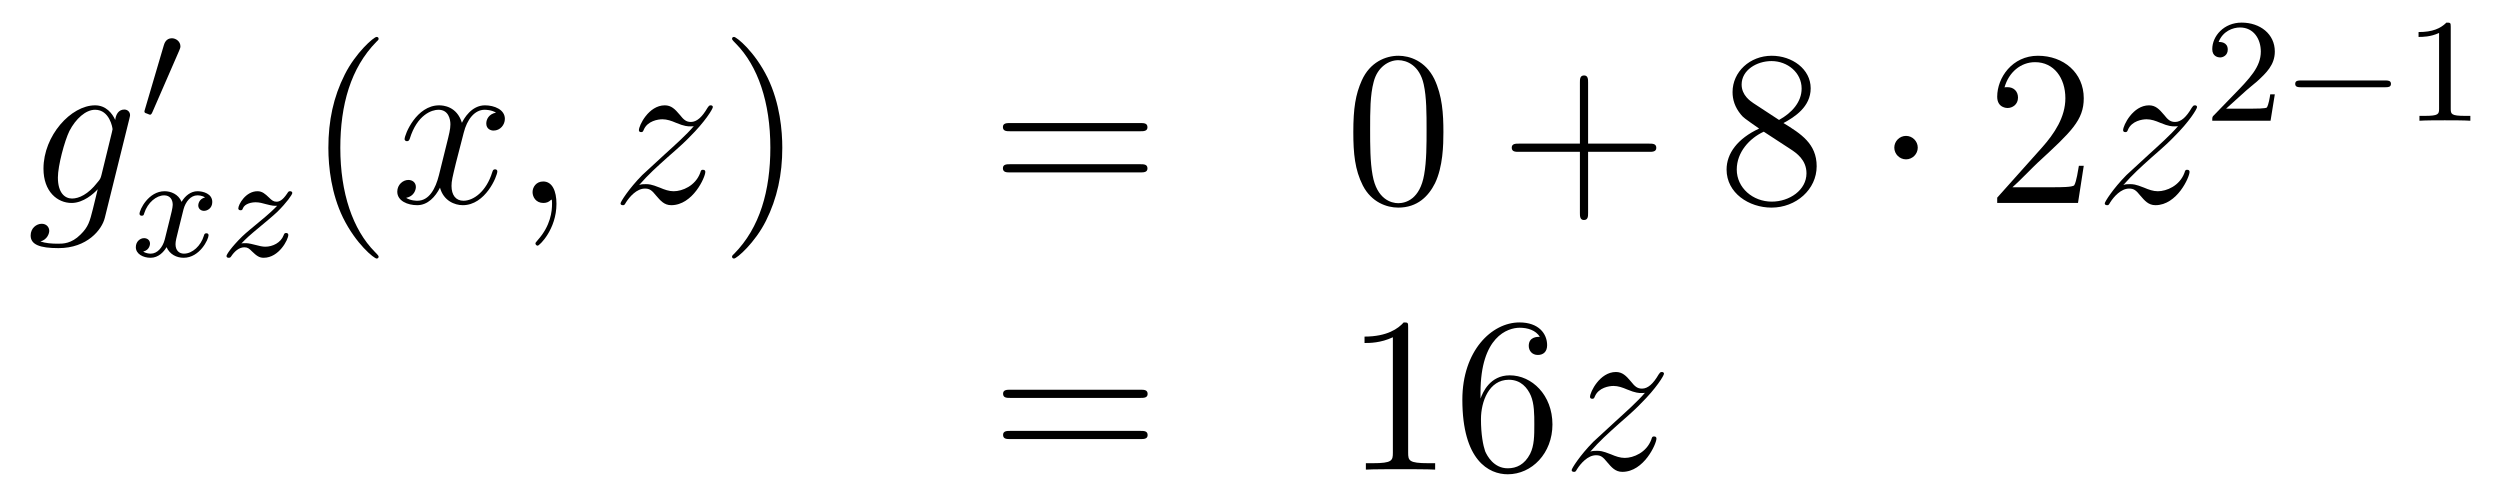 <?xml version='1.0'?>
<!-- This file was generated by dvisvgm 1.14.1 -->
<svg height='26pt' version='1.1' viewBox='0 -26 135 26' width='135pt' xmlns='http://www.w3.org/2000/svg' xmlns:xlink='http://www.w3.org/1999/xlink'>
<g id='page1'>
<g transform='matrix(1 0 0 1 -132 641)'>
<path d='M137.481 -657.558C137.433 -657.367 137.409 -657.319 137.253 -657.14C136.763 -656.506 136.261 -656.279 135.891 -656.279C135.496 -656.279 135.126 -656.59 135.126 -657.415C135.126 -658.048 135.484 -659.387 135.747 -659.925C136.094 -660.594 136.632 -661.073 137.134 -661.073C137.923 -661.073 138.078 -660.093 138.078 -660.021L138.042 -659.853L137.481 -657.558ZM138.222 -660.523C138.066 -660.869 137.732 -661.312 137.134 -661.312C135.831 -661.312 134.348 -659.674 134.348 -657.893C134.348 -656.65 135.102 -656.04 135.867 -656.04C136.5 -656.04 137.062 -656.542 137.277 -656.781L137.014 -655.705C136.847 -655.048 136.775 -654.749 136.345 -654.331C135.855 -653.84 135.4 -653.84 135.138 -653.84C134.779 -653.84 134.48 -653.864 134.181 -653.96C134.564 -654.067 134.659 -654.402 134.659 -654.534C134.659 -654.725 134.516 -654.916 134.253 -654.916C133.966 -654.916 133.655 -654.677 133.655 -654.283C133.655 -653.793 134.145 -653.601 135.161 -653.601C136.703 -653.601 137.504 -654.593 137.66 -655.239L138.987 -660.594C139.023 -660.738 139.023 -660.762 139.023 -660.786C139.023 -660.953 138.891 -661.085 138.712 -661.085C138.425 -661.085 138.258 -660.846 138.222 -660.523Z' fill-rule='evenodd'/>
<path d='M141.672 -664.257C141.712 -664.361 141.743 -664.416 141.743 -664.496C141.743 -664.759 141.504 -664.934 141.281 -664.934C140.963 -664.934 140.875 -664.655 140.843 -664.544L139.831 -661.109C139.799 -661.014 139.799 -660.99 139.799 -660.982C139.799 -660.91 139.847 -660.894 139.927 -660.87C140.07 -660.807 140.086 -660.807 140.102 -660.807C140.126 -660.807 140.173 -660.807 140.229 -660.942L141.672 -664.257Z' fill-rule='evenodd'/>
<path d='M143.072 -656.339C142.722 -656.252 142.706 -655.941 142.706 -655.909C142.706 -655.734 142.841 -655.614 143.016 -655.614S143.463 -655.75 143.463 -656.092C143.463 -656.547 142.961 -656.674 142.666 -656.674C142.291 -656.674 141.988 -656.411 141.805 -656.1C141.63 -656.523 141.216 -656.674 140.889 -656.674C140.02 -656.674 139.534 -655.678 139.534 -655.455C139.534 -655.383 139.59 -655.351 139.654 -655.351C139.749 -655.351 139.765 -655.391 139.789 -655.487C139.973 -656.068 140.451 -656.451 140.865 -656.451C141.176 -656.451 141.327 -656.228 141.327 -655.941C141.327 -655.782 141.232 -655.415 141.168 -655.16C141.112 -654.929 140.937 -654.22 140.897 -654.068C140.785 -653.638 140.498 -653.303 140.14 -653.303C140.108 -653.303 139.901 -653.303 139.733 -653.415C140.1 -653.502 140.1 -653.837 140.1 -653.845C140.1 -654.028 139.957 -654.14 139.781 -654.14C139.566 -654.14 139.335 -653.957 139.335 -653.654C139.335 -653.287 139.725 -653.08 140.132 -653.08C140.554 -653.08 140.849 -653.399 140.993 -653.654C141.168 -653.263 141.534 -653.08 141.917 -653.08C142.785 -653.08 143.263 -654.076 143.263 -654.299C143.263 -654.379 143.2 -654.403 143.144 -654.403C143.048 -654.403 143.032 -654.347 143.008 -654.267C142.849 -653.734 142.395 -653.303 141.933 -653.303C141.67 -653.303 141.478 -653.479 141.478 -653.813C141.478 -653.973 141.526 -654.156 141.638 -654.602C141.694 -654.841 141.869 -655.542 141.909 -655.694C142.02 -656.108 142.299 -656.451 142.658 -656.451C142.698 -656.451 142.905 -656.451 143.072 -656.339ZM145.035 -653.853C145.322 -654.148 145.41 -654.236 146.111 -654.817C146.199 -654.889 146.757 -655.351 146.972 -655.558C147.474 -656.052 147.784 -656.491 147.784 -656.578C147.784 -656.65 147.721 -656.674 147.665 -656.674C147.585 -656.674 147.577 -656.658 147.498 -656.538C147.251 -656.172 147.075 -656.108 146.932 -656.108C146.781 -656.108 146.685 -656.172 146.526 -656.332C146.318 -656.531 146.159 -656.674 145.904 -656.674C145.267 -656.674 144.868 -655.957 144.868 -655.742C144.868 -655.734 144.868 -655.646 144.996 -655.646C145.075 -655.646 145.091 -655.678 145.123 -655.766C145.227 -655.997 145.569 -656.077 145.808 -656.077C145.992 -656.077 146.183 -656.029 146.374 -655.973C146.709 -655.885 146.781 -655.885 146.964 -655.885C146.797 -655.71 146.573 -655.487 145.96 -654.985C145.625 -654.706 145.29 -654.435 145.075 -654.228C144.486 -653.646 144.231 -653.256 144.231 -653.176C144.231 -653.104 144.286 -653.08 144.35 -653.08C144.43 -653.08 144.446 -653.104 144.486 -653.16C144.645 -653.399 144.892 -653.646 145.195 -653.646C145.378 -653.646 145.458 -653.574 145.609 -653.423C145.864 -653.176 146.007 -653.08 146.239 -653.08C147.068 -653.08 147.569 -654.068 147.569 -654.315C147.569 -654.387 147.513 -654.419 147.45 -654.419C147.362 -654.419 147.346 -654.371 147.314 -654.292C147.163 -653.893 146.725 -653.678 146.326 -653.678C146.175 -653.678 146 -653.718 145.761 -653.782C145.426 -653.869 145.346 -653.869 145.227 -653.869C145.147 -653.869 145.099 -653.869 145.035 -653.853Z' fill-rule='evenodd'/>
<path d='M152.445 -653.135C152.445 -653.171 152.445 -653.195 152.242 -653.398C151.047 -654.606 150.377 -656.578 150.377 -659.017C150.377 -661.336 150.939 -663.332 152.326 -664.743C152.445 -664.85 152.445 -664.874 152.445 -664.91C152.445 -664.982 152.385 -665.006 152.337 -665.006C152.182 -665.006 151.202 -664.145 150.616 -662.973C150.007 -661.766 149.732 -660.487 149.732 -659.017C149.732 -657.952 149.899 -656.53 150.52 -655.251C151.226 -653.817 152.206 -653.039 152.337 -653.039C152.385 -653.039 152.445 -653.063 152.445 -653.135Z' fill-rule='evenodd'/>
<path d='M158.785 -660.917C158.402 -660.846 158.259 -660.559 158.259 -660.332C158.259 -660.045 158.486 -659.949 158.653 -659.949C159.012 -659.949 159.263 -660.26 159.263 -660.582C159.263 -661.085 158.689 -661.312 158.187 -661.312C157.458 -661.312 157.051 -660.594 156.944 -660.367C156.669 -661.264 155.928 -661.312 155.713 -661.312C154.493 -661.312 153.848 -659.746 153.848 -659.483C153.848 -659.435 153.895 -659.375 153.979 -659.375C154.075 -659.375 154.099 -659.447 154.123 -659.495C154.529 -660.822 155.33 -661.073 155.677 -661.073C156.215 -661.073 156.322 -660.571 156.322 -660.284C156.322 -660.021 156.25 -659.746 156.107 -659.172L155.701 -657.534C155.521 -656.817 155.175 -656.16 154.541 -656.16C154.481 -656.16 154.183 -656.16 153.931 -656.315C154.362 -656.399 154.457 -656.757 154.457 -656.901C154.457 -657.14 154.278 -657.283 154.051 -657.283C153.764 -657.283 153.453 -657.032 153.453 -656.65C153.453 -656.148 154.015 -655.92 154.529 -655.92C155.103 -655.92 155.51 -656.375 155.76 -656.865C155.952 -656.16 156.549 -655.92 156.992 -655.92C158.211 -655.92 158.856 -657.487 158.856 -657.749C158.856 -657.809 158.809 -657.857 158.737 -657.857C158.63 -657.857 158.617 -657.797 158.582 -657.702C158.259 -656.65 157.566 -656.16 157.028 -656.16C156.609 -656.16 156.382 -656.47 156.382 -656.96C156.382 -657.223 156.43 -657.415 156.621 -658.204L157.04 -659.829C157.219 -660.547 157.625 -661.073 158.175 -661.073C158.199 -661.073 158.534 -661.073 158.785 -660.917ZM162.049 -655.992C162.049 -656.686 161.823 -657.2 161.332 -657.2C160.95 -657.2 160.758 -656.889 160.758 -656.626C160.758 -656.363 160.938 -656.04 161.344 -656.04C161.5 -656.04 161.631 -656.088 161.739 -656.195C161.763 -656.219 161.775 -656.219 161.787 -656.219C161.81 -656.219 161.81 -656.052 161.81 -655.992C161.81 -655.598 161.739 -654.821 161.045 -654.044C160.914 -653.9 160.914 -653.876 160.914 -653.853C160.914 -653.793 160.974 -653.733 161.034 -653.733C161.129 -653.733 162.049 -654.618 162.049 -655.992Z' fill-rule='evenodd'/>
<path d='M166.513 -657.008C167.027 -657.594 167.445 -657.965 168.043 -658.503C168.76 -659.124 169.071 -659.423 169.238 -659.602C170.075 -660.427 170.493 -661.121 170.493 -661.216C170.493 -661.312 170.398 -661.312 170.374 -661.312C170.29 -661.312 170.266 -661.264 170.206 -661.18C169.908 -660.666 169.621 -660.415 169.31 -660.415C169.059 -660.415 168.927 -660.523 168.7 -660.81C168.449 -661.108 168.246 -661.312 167.899 -661.312C167.027 -661.312 166.501 -660.224 166.501 -659.973C166.501 -659.937 166.513 -659.865 166.62 -659.865C166.716 -659.865 166.728 -659.913 166.764 -659.997C166.967 -660.475 167.541 -660.559 167.768 -660.559C168.019 -660.559 168.258 -660.475 168.509 -660.367C168.963 -660.176 169.155 -660.176 169.274 -660.176C169.358 -660.176 169.405 -660.176 169.465 -660.188C169.071 -659.722 168.426 -659.148 167.887 -658.658L166.68 -657.546C165.951 -656.805 165.509 -656.1 165.509 -656.016C165.509 -655.944 165.568 -655.92 165.64 -655.92C165.712 -655.92 165.724 -655.932 165.807 -656.076C165.999 -656.375 166.381 -656.817 166.824 -656.817C167.075 -656.817 167.194 -656.733 167.433 -656.434C167.66 -656.172 167.864 -655.92 168.246 -655.92C169.418 -655.92 170.087 -657.439 170.087 -657.713C170.087 -657.761 170.075 -657.833 169.956 -657.833C169.86 -657.833 169.848 -657.785 169.812 -657.666C169.549 -656.96 168.844 -656.673 168.378 -656.673C168.126 -656.673 167.887 -656.757 167.636 -656.865C167.158 -657.056 167.027 -657.056 166.871 -657.056C166.752 -657.056 166.62 -657.056 166.513 -657.008Z' fill-rule='evenodd'/>
<path d='M174.244 -659.017C174.244 -659.925 174.125 -661.407 173.455 -662.794C172.75 -664.228 171.77 -665.006 171.638 -665.006C171.59 -665.006 171.531 -664.982 171.531 -664.91C171.531 -664.874 171.531 -664.85 171.734 -664.647C172.929 -663.44 173.599 -661.467 173.599 -659.028C173.599 -656.709 173.037 -654.713 171.65 -653.302C171.531 -653.195 171.531 -653.171 171.531 -653.135C171.531 -653.063 171.59 -653.039 171.638 -653.039C171.793 -653.039 172.774 -653.9 173.36 -655.072C173.969 -656.291 174.244 -657.582 174.244 -659.017Z' fill-rule='evenodd'/>
<path d='M193.58 -659.913C193.748 -659.913 193.963 -659.913 193.963 -660.128C193.963 -660.355 193.76 -660.355 193.58 -660.355H186.54C186.372 -660.355 186.157 -660.355 186.157 -660.14C186.157 -659.913 186.36 -659.913 186.54 -659.913H193.58ZM193.58 -657.69C193.748 -657.69 193.963 -657.69 193.963 -657.905C193.963 -658.132 193.76 -658.132 193.58 -658.132H186.54C186.372 -658.132 186.157 -658.132 186.157 -657.917C186.157 -657.69 186.36 -657.69 186.54 -657.69H193.58Z' fill-rule='evenodd'/>
<path d='M209.944 -659.865C209.944 -660.858 209.885 -661.826 209.454 -662.734C208.964 -663.727 208.103 -663.989 207.517 -663.989C206.824 -663.989 205.975 -663.643 205.534 -662.651C205.199 -661.897 205.079 -661.156 205.079 -659.865C205.079 -658.706 205.163 -657.833 205.592 -656.984C206.059 -656.076 206.884 -655.789 207.505 -655.789C208.546 -655.789 209.143 -656.411 209.49 -657.104C209.921 -658 209.944 -659.172 209.944 -659.865ZM207.505 -656.028C207.124 -656.028 206.346 -656.243 206.119 -657.546C205.987 -658.263 205.987 -659.172 205.987 -660.009C205.987 -660.989 205.987 -661.873 206.179 -662.579C206.382 -663.38 206.992 -663.75 207.505 -663.75C207.96 -663.75 208.654 -663.475 208.88 -662.448C209.035 -661.766 209.035 -660.822 209.035 -660.009C209.035 -659.208 209.035 -658.299 208.904 -657.57C208.678 -656.255 207.924 -656.028 207.505 -656.028Z' fill-rule='evenodd'/>
<path d='M217.757 -658.801H221.057C221.224 -658.801 221.44 -658.801 221.44 -659.017C221.44 -659.244 221.236 -659.244 221.057 -659.244H217.757V-662.543C217.757 -662.71 217.757 -662.926 217.542 -662.926C217.315 -662.926 217.315 -662.722 217.315 -662.543V-659.244H214.015C213.848 -659.244 213.634 -659.244 213.634 -659.028C213.634 -658.801 213.836 -658.801 214.015 -658.801H217.315V-655.502C217.315 -655.335 217.315 -655.12 217.53 -655.12C217.757 -655.12 217.757 -655.323 217.757 -655.502V-658.801Z' fill-rule='evenodd'/>
<path d='M228.307 -660.355C228.905 -660.678 229.777 -661.228 229.777 -662.232C229.777 -663.272 228.773 -663.989 227.674 -663.989C226.49 -663.989 225.558 -663.117 225.558 -662.029C225.558 -661.623 225.677 -661.216 226.012 -660.81C226.144 -660.654 226.156 -660.642 226.992 -660.057C225.833 -659.519 225.235 -658.718 225.235 -657.845C225.235 -656.578 226.442 -655.789 227.662 -655.789C228.989 -655.789 230.1 -656.769 230.1 -658.024C230.1 -659.244 229.24 -659.782 228.307 -660.355ZM226.681 -661.431C226.526 -661.539 226.048 -661.85 226.048 -662.435C226.048 -663.213 226.861 -663.702 227.662 -663.702C228.522 -663.702 229.288 -663.081 229.288 -662.22C229.288 -661.491 228.762 -660.905 228.068 -660.523L226.681 -661.431ZM227.243 -659.889L228.69 -658.945C229.001 -658.742 229.55 -658.371 229.55 -657.642C229.55 -656.733 228.63 -656.112 227.674 -656.112C226.657 -656.112 225.785 -656.853 225.785 -657.845C225.785 -658.777 226.466 -659.531 227.243 -659.889Z' fill-rule='evenodd'/>
<path d='M235.559 -659.028C235.559 -659.375 235.272 -659.662 234.925 -659.662S234.292 -659.375 234.292 -659.028C234.292 -658.682 234.578 -658.395 234.925 -658.395S235.559 -658.682 235.559 -659.028Z' fill-rule='evenodd'/>
<path d='M244.523 -658.048H244.26C244.224 -657.845 244.128 -657.187 244.009 -656.996C243.925 -656.889 243.244 -656.889 242.885 -656.889H240.673C240.996 -657.164 241.726 -657.929 242.036 -658.216C243.853 -659.889 244.523 -660.511 244.523 -661.694C244.523 -663.069 243.436 -663.989 242.048 -663.989C240.662 -663.989 239.849 -662.806 239.849 -661.778C239.849 -661.168 240.376 -661.168 240.41 -661.168C240.662 -661.168 240.972 -661.347 240.972 -661.73C240.972 -662.065 240.745 -662.292 240.41 -662.292C240.304 -662.292 240.28 -662.292 240.244 -662.28C240.47 -663.093 241.116 -663.643 241.894 -663.643C242.909 -663.643 243.53 -662.794 243.53 -661.694C243.53 -660.678 242.945 -659.793 242.263 -659.028L239.849 -656.327V-656.04H244.212L244.523 -658.048Z' fill-rule='evenodd'/>
<path d='M246.66 -657.008C247.175 -657.594 247.592 -657.965 248.19 -658.503C248.908 -659.124 249.218 -659.423 249.385 -659.602C250.223 -660.427 250.64 -661.121 250.64 -661.216C250.64 -661.312 250.546 -661.312 250.522 -661.312C250.438 -661.312 250.414 -661.264 250.354 -661.18C250.055 -660.666 249.768 -660.415 249.457 -660.415C249.206 -660.415 249.074 -660.523 248.848 -660.81C248.597 -661.108 248.394 -661.312 248.047 -661.312C247.175 -661.312 246.648 -660.224 246.648 -659.973C246.648 -659.937 246.66 -659.865 246.768 -659.865C246.863 -659.865 246.876 -659.913 246.911 -659.997C247.115 -660.475 247.688 -660.559 247.915 -660.559C248.166 -660.559 248.406 -660.475 248.657 -660.367C249.11 -660.176 249.302 -660.176 249.421 -660.176C249.505 -660.176 249.553 -660.176 249.613 -660.188C249.218 -659.722 248.573 -659.148 248.035 -658.658L246.828 -657.546C246.098 -656.805 245.656 -656.1 245.656 -656.016C245.656 -655.944 245.716 -655.92 245.788 -655.92C245.86 -655.92 245.872 -655.932 245.954 -656.076C246.146 -656.375 246.528 -656.817 246.971 -656.817C247.222 -656.817 247.342 -656.733 247.58 -656.434C247.807 -656.172 248.011 -655.92 248.394 -655.92C249.565 -655.92 250.235 -657.439 250.235 -657.713C250.235 -657.761 250.223 -657.833 250.103 -657.833C250.007 -657.833 249.996 -657.785 249.96 -657.666C249.696 -656.96 248.992 -656.673 248.525 -656.673C248.274 -656.673 248.035 -656.757 247.784 -656.865C247.306 -657.056 247.175 -657.056 247.019 -657.056C246.899 -657.056 246.768 -657.056 246.66 -657.008Z' fill-rule='evenodd'/>
<path d='M253.288 -662.106C253.415 -662.225 253.75 -662.488 253.877 -662.6C254.371 -663.054 254.84 -663.492 254.84 -664.217C254.84 -665.165 254.044 -665.779 253.048 -665.779C252.092 -665.779 251.462 -665.054 251.462 -664.345C251.462 -663.954 251.773 -663.898 251.885 -663.898C252.052 -663.898 252.299 -664.018 252.299 -664.321C252.299 -664.735 251.9 -664.735 251.806 -664.735C252.036 -665.317 252.57 -665.516 252.96 -665.516C253.702 -665.516 254.084 -664.887 254.084 -664.217C254.084 -663.388 253.502 -662.783 252.562 -661.819L251.558 -660.783C251.462 -660.695 251.462 -660.679 251.462 -660.48H254.61L254.84 -661.906H254.593C254.57 -661.747 254.507 -661.348 254.411 -661.197C254.363 -661.133 253.757 -661.133 253.63 -661.133H252.211L253.288 -662.106Z' fill-rule='evenodd'/>
<path d='M260.809 -662.289C260.936 -662.289 261.112 -662.289 261.112 -662.472C261.112 -662.655 260.936 -662.655 260.809 -662.655H256.243C256.116 -662.655 255.941 -662.655 255.941 -662.472C255.941 -662.289 256.116 -662.289 256.243 -662.289H260.809Z' fill-rule='evenodd'/>
<path d='M264.34 -665.556C264.34 -665.771 264.323 -665.779 264.108 -665.779C263.782 -665.46 263.359 -665.269 262.602 -665.269V-665.006C262.817 -665.006 263.248 -665.006 263.71 -665.221V-661.133C263.71 -660.838 263.686 -660.743 262.928 -660.743H262.65V-660.48C262.976 -660.504 263.662 -660.504 264.02 -660.504S265.072 -660.504 265.399 -660.48V-660.743H265.12C264.362 -660.743 264.34 -660.838 264.34 -661.133V-665.556Z' fill-rule='evenodd'/>
<path d='M193.589 -645.513C193.757 -645.513 193.972 -645.513 193.972 -645.728C193.972 -645.955 193.769 -645.955 193.589 -645.955H186.548C186.381 -645.955 186.166 -645.955 186.166 -645.74C186.166 -645.513 186.369 -645.513 186.548 -645.513H193.589ZM193.589 -643.29C193.757 -643.29 193.972 -643.29 193.972 -643.505C193.972 -643.732 193.769 -643.732 193.589 -643.732H186.548C186.381 -643.732 186.166 -643.732 186.166 -643.517C186.166 -643.29 186.369 -643.29 186.548 -643.29H193.589Z' fill-rule='evenodd'/>
<path d='M208.04 -649.302C208.04 -649.578 208.04 -649.589 207.8 -649.589C207.514 -649.267 206.916 -648.824 205.685 -648.824V-648.478C205.96 -648.478 206.557 -648.478 207.215 -648.788V-642.56C207.215 -642.13 207.179 -641.987 206.128 -641.987H205.757V-641.64C206.08 -641.664 207.239 -641.664 207.634 -641.664C208.028 -641.664 209.176 -641.664 209.498 -641.64V-641.987H209.128C208.076 -641.987 208.04 -642.13 208.04 -642.56V-649.302ZM211.948 -645.8C211.948 -648.824 213.418 -649.302 214.063 -649.302C214.494 -649.302 214.924 -649.171 215.152 -648.813C215.008 -648.813 214.553 -648.813 214.553 -648.322C214.553 -648.059 214.733 -647.832 215.044 -647.832C215.342 -647.832 215.545 -648.012 215.545 -648.358C215.545 -648.98 215.092 -649.589 214.051 -649.589C212.545 -649.589 210.967 -648.048 210.967 -645.417C210.967 -642.13 212.402 -641.389 213.418 -641.389C214.721 -641.389 215.832 -642.525 215.832 -644.079C215.832 -645.668 214.721 -646.732 213.526 -646.732C212.461 -646.732 212.068 -645.812 211.948 -645.477V-645.8ZM213.418 -641.712C212.665 -641.712 212.306 -642.381 212.198 -642.632C212.09 -642.943 211.972 -643.529 211.972 -644.366C211.972 -645.31 212.402 -646.493 213.478 -646.493C214.135 -646.493 214.482 -646.051 214.661 -645.645C214.853 -645.202 214.853 -644.605 214.853 -644.091C214.853 -643.481 214.853 -642.943 214.625 -642.489C214.326 -641.915 213.896 -641.712 213.418 -641.712Z' fill-rule='evenodd'/>
<path d='M217.873 -642.608C218.387 -643.194 218.806 -643.565 219.403 -644.103C220.121 -644.724 220.432 -645.023 220.598 -645.202C221.436 -646.027 221.854 -646.721 221.854 -646.816C221.854 -646.912 221.758 -646.912 221.735 -646.912C221.651 -646.912 221.627 -646.864 221.567 -646.78C221.268 -646.266 220.981 -646.015 220.67 -646.015C220.42 -646.015 220.288 -646.123 220.061 -646.41C219.81 -646.708 219.606 -646.912 219.259 -646.912C218.387 -646.912 217.861 -645.824 217.861 -645.573C217.861 -645.537 217.873 -645.465 217.981 -645.465C218.076 -645.465 218.088 -645.513 218.124 -645.597C218.328 -646.075 218.902 -646.159 219.128 -646.159C219.379 -646.159 219.618 -646.075 219.869 -645.967C220.324 -645.776 220.516 -645.776 220.634 -645.776C220.718 -645.776 220.766 -645.776 220.826 -645.788C220.432 -645.322 219.786 -644.748 219.248 -644.258L218.041 -643.146C217.312 -642.405 216.869 -641.7 216.869 -641.616C216.869 -641.544 216.929 -641.52 217.001 -641.52C217.072 -641.52 217.084 -641.532 217.168 -641.676C217.36 -641.975 217.741 -642.417 218.184 -642.417C218.435 -642.417 218.555 -642.333 218.794 -642.034C219.02 -641.772 219.224 -641.52 219.606 -641.52C220.778 -641.52 221.448 -643.039 221.448 -643.313C221.448 -643.361 221.436 -643.433 221.316 -643.433C221.22 -643.433 221.208 -643.385 221.172 -643.266C220.909 -642.56 220.204 -642.273 219.738 -642.273C219.487 -642.273 219.248 -642.357 218.996 -642.465C218.519 -642.656 218.387 -642.656 218.232 -642.656C218.112 -642.656 217.981 -642.656 217.873 -642.608Z' fill-rule='evenodd'/>
</g>
</g>
</svg>
